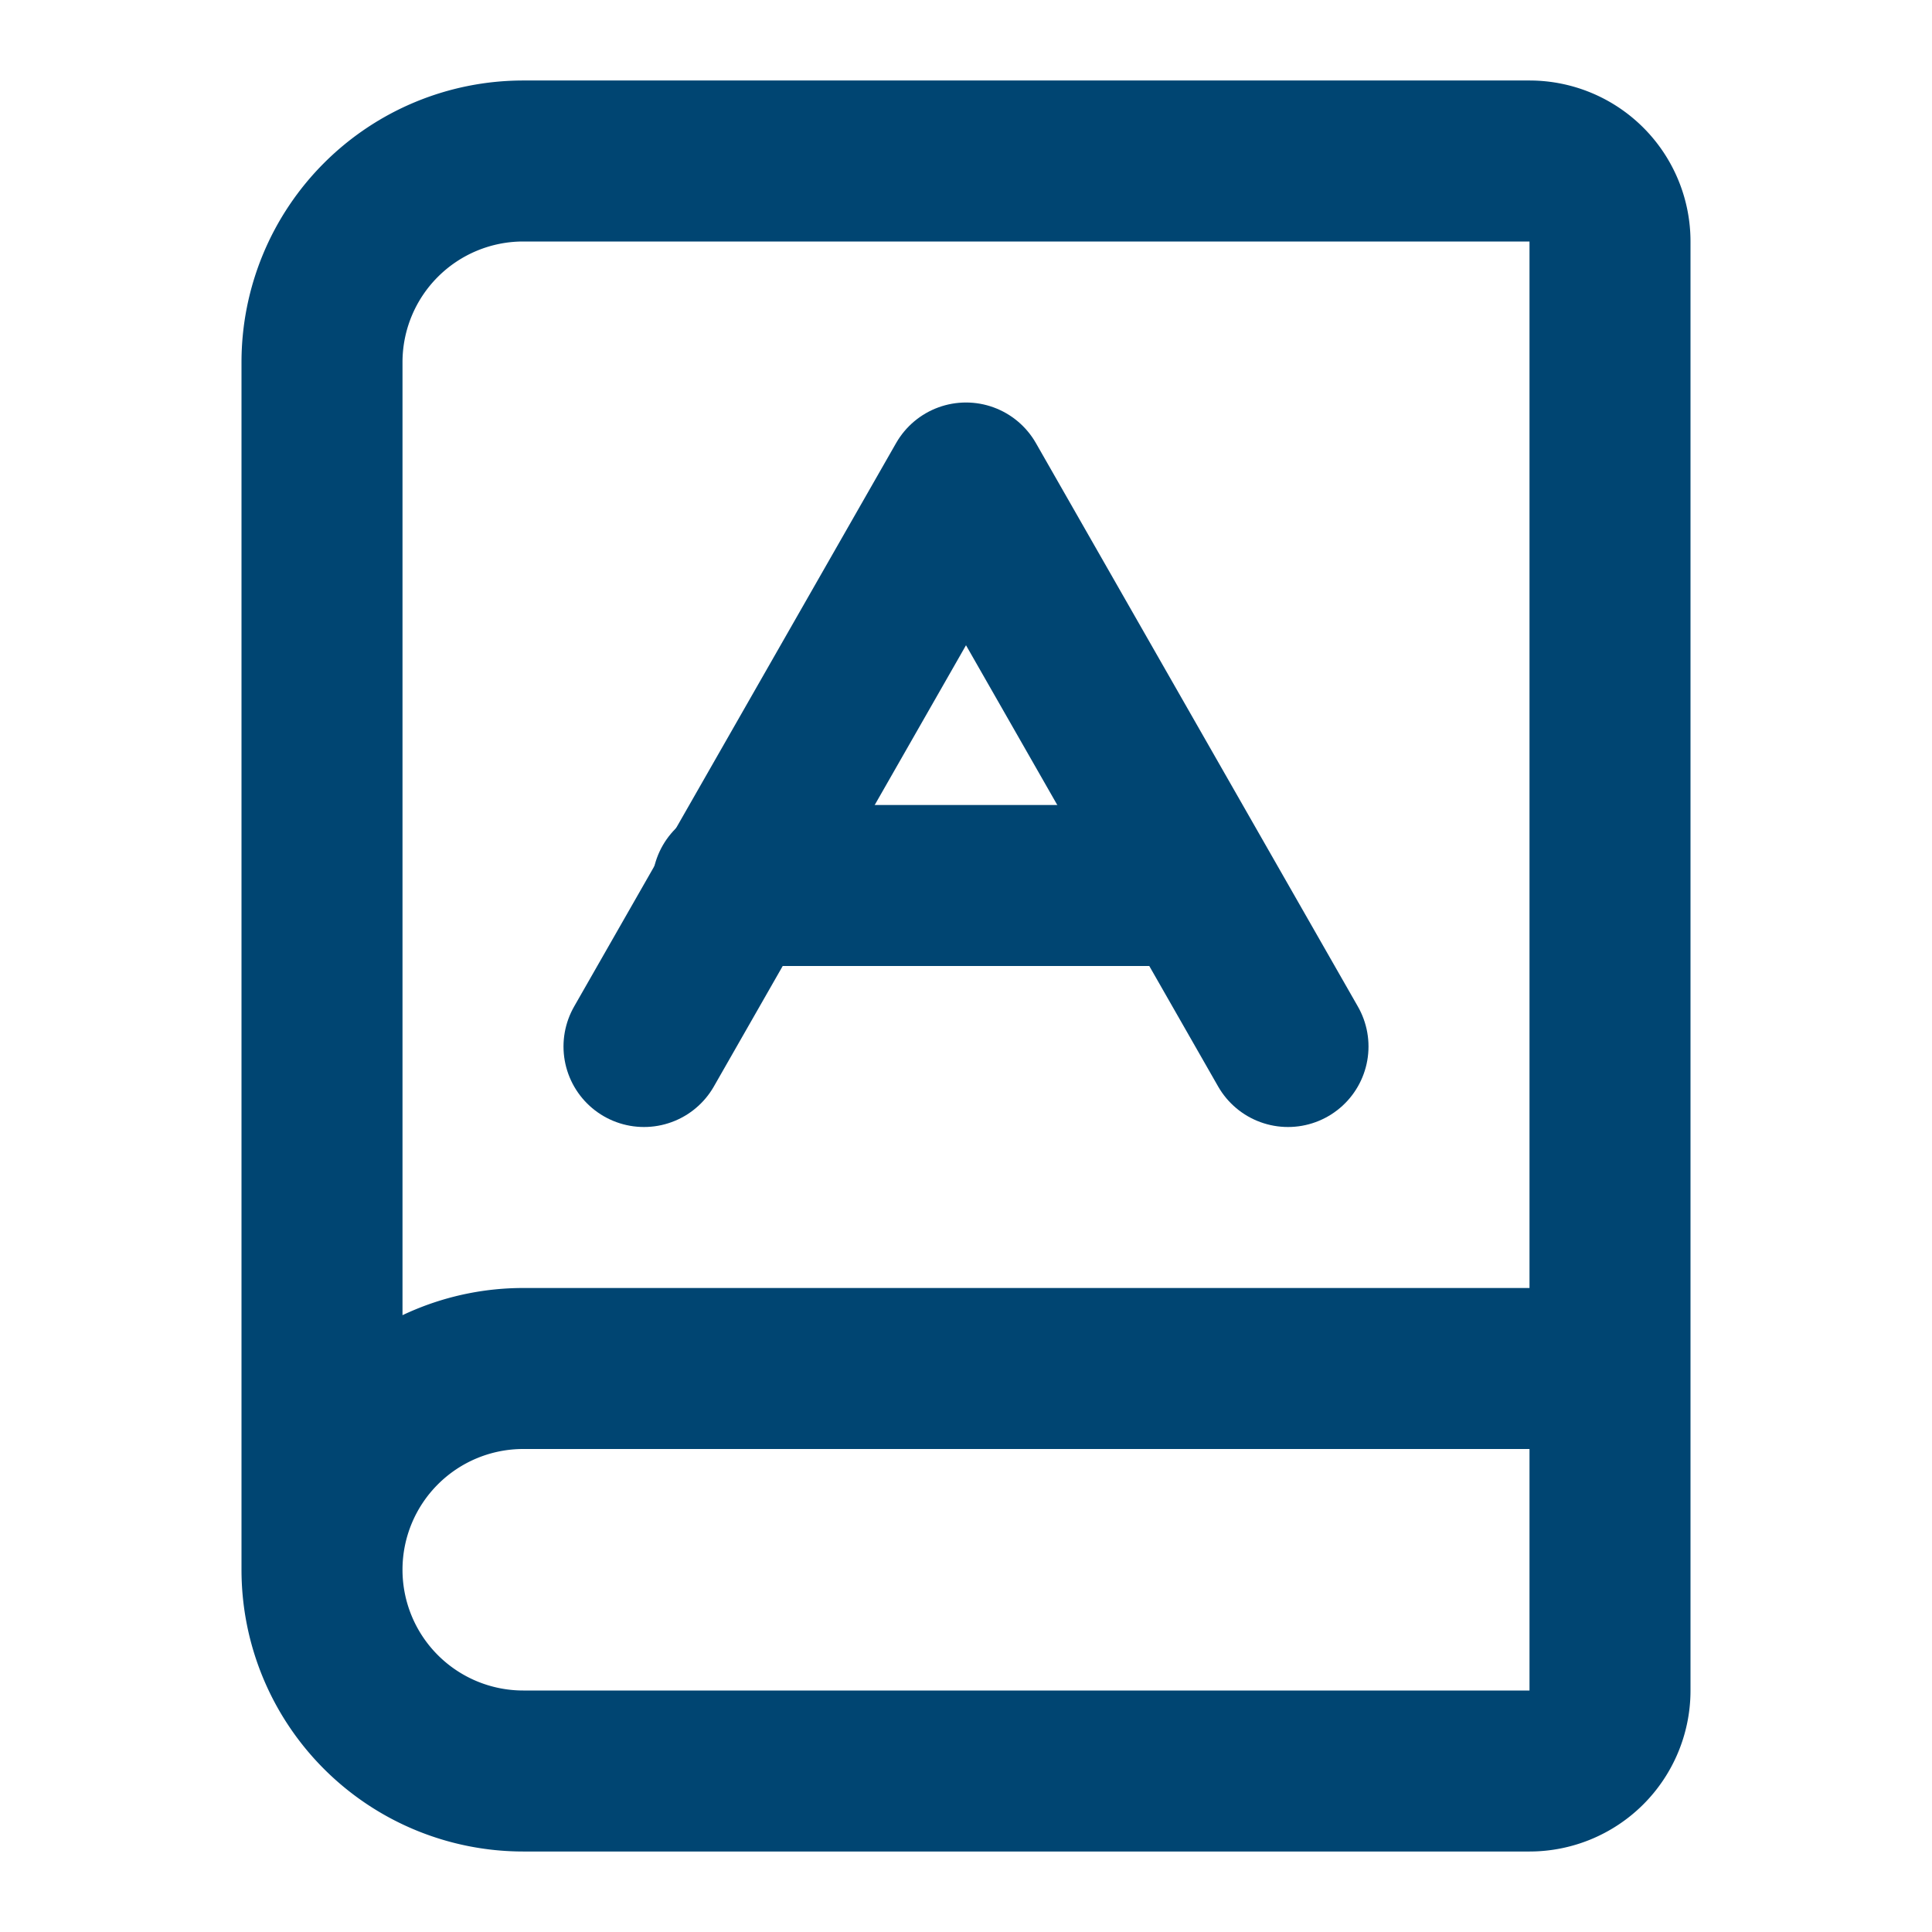 <svg xmlns="http://www.w3.org/2000/svg" width="24" height="24" viewBox="0 0 24 24" fill="none" stroke="#004572" stroke-width="2" stroke-linecap="round" stroke-linejoin="round" class="lucide lucide-book-a"><path d="M4 19.5v-15A2.5 2.5 0 0 1 6.5 2H19a1 1 0 0 1 1 1v18a1 1 0 0 1-1 1H6.5a1 1 0 0 1 0-5H20"/><path d="m8 13 4-7 4 7"/><path d="M9.1 11h5.7"/></svg>